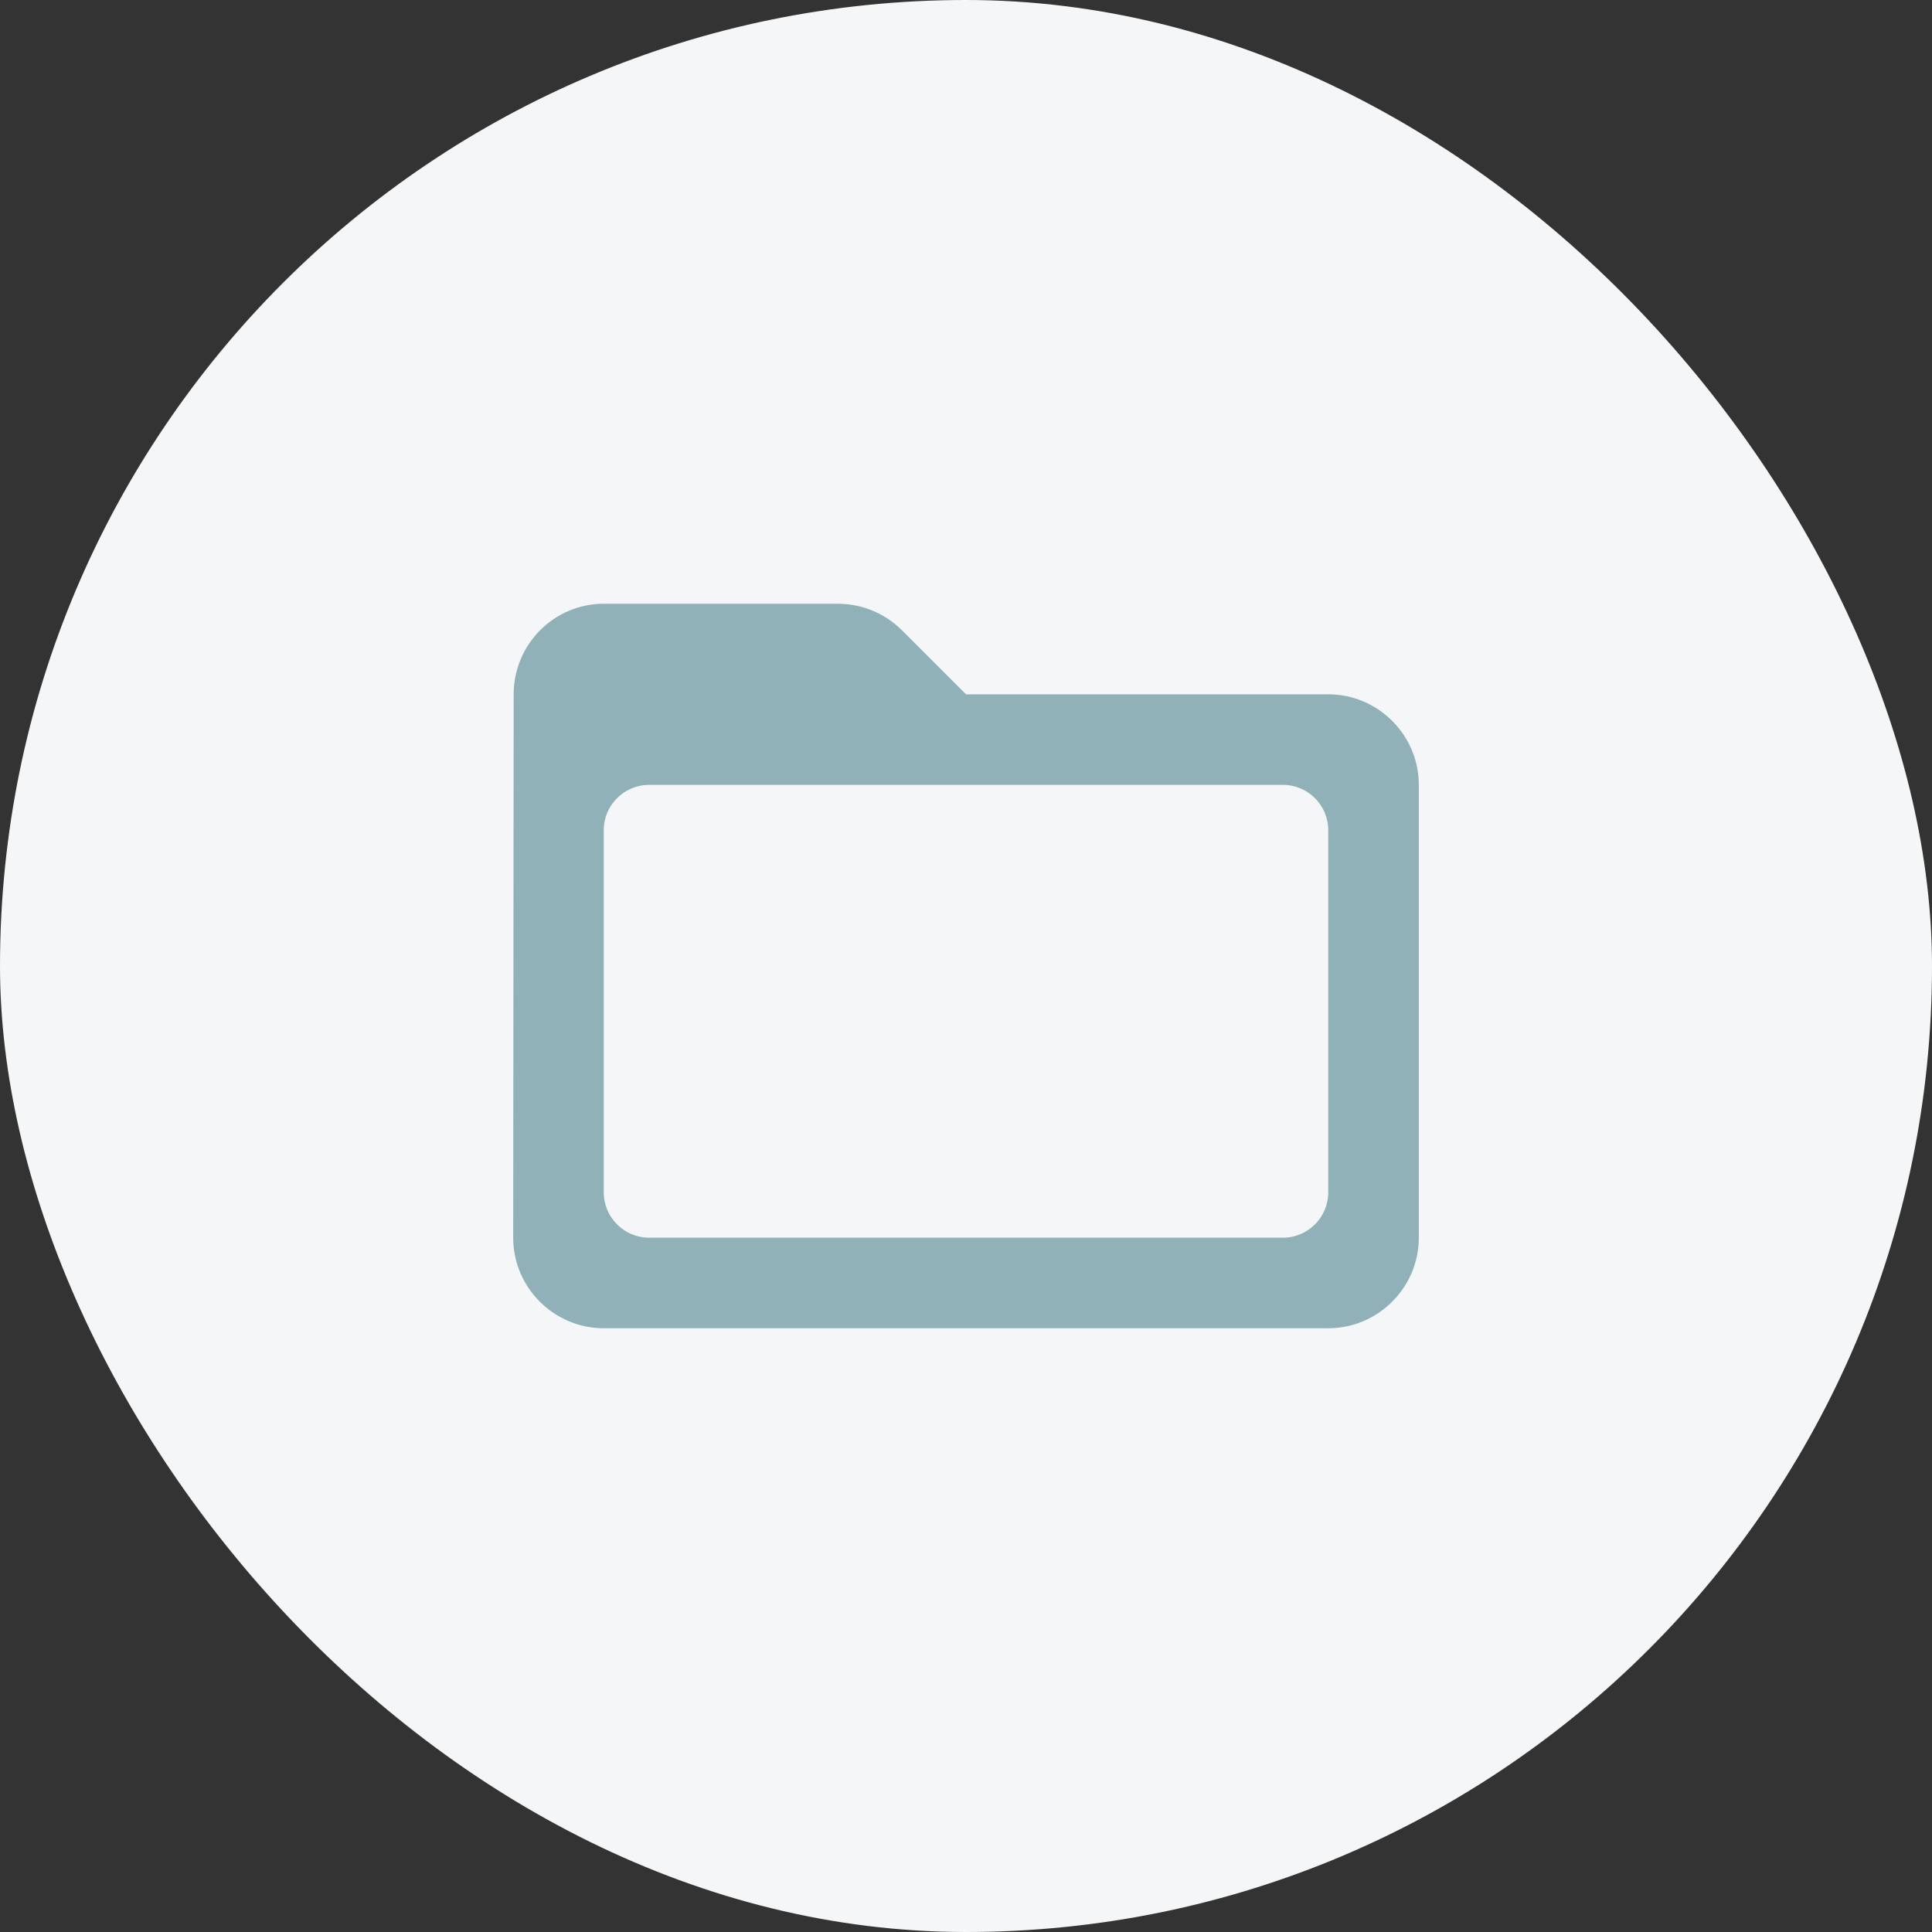 <svg width="24" height="24" viewBox="0 0 24 24" fill="none" xmlns="http://www.w3.org/2000/svg">
<rect x="0" y="0" width="24" height="24" fill="#333333" stroke="none"/>
<rect width="24" height="24" rx="12" fill="#F4F6F8"/>
<path d="M16.5 8.625H12L11.207 7.832C10.993 7.618 10.706 7.5 10.408 7.5H7.5C6.881 7.5 6.381 8.006 6.381 8.625L6.375 15.375C6.375 15.994 6.881 16.5 7.5 16.5H16.5C17.119 16.5 17.625 15.994 17.625 15.375V9.75C17.625 9.131 17.119 8.625 16.5 8.625ZM15.938 15.375H8.062C7.753 15.375 7.5 15.122 7.5 14.812V10.312C7.5 10.003 7.753 9.75 8.062 9.75H15.938C16.247 9.75 16.5 10.003 16.5 10.312V14.812C16.5 15.122 16.247 15.375 15.938 15.375Z" fill="#91B1B8"/>
</svg>
